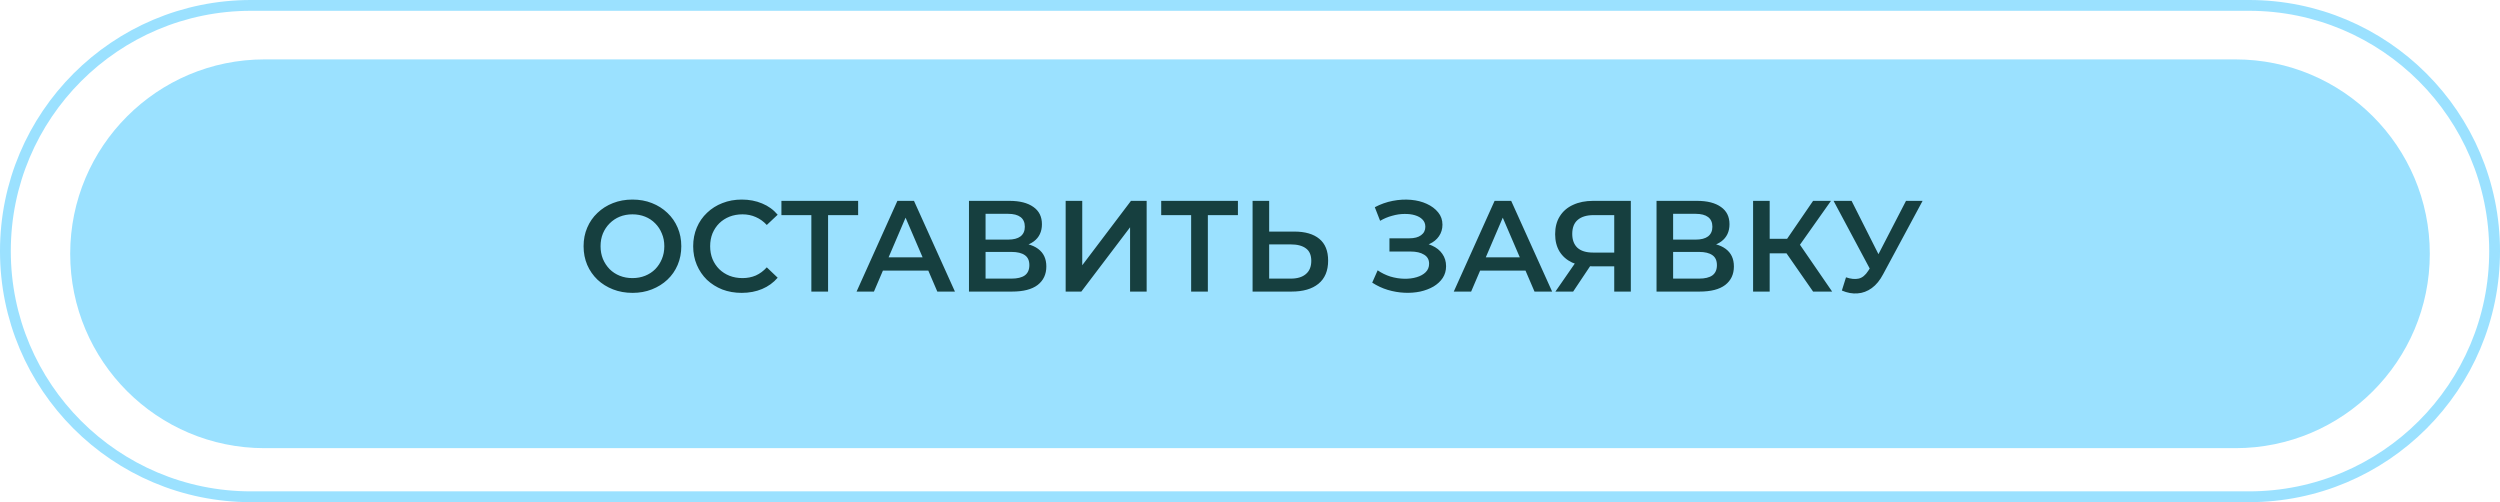 <?xml version="1.0" encoding="UTF-8"?> <svg xmlns="http://www.w3.org/2000/svg" width="463" height="93" viewBox="0 0 463 93" fill="none"><path d="M13 47C13 27.118 29.118 11 49 11H414C433.882 11 450 27.118 450 47C450 66.882 433.882 83 414 83H49C29.118 83 13 66.882 13 47Z" fill="#9BE1FF"></path><path d="M1 46.5C1 21.371 21.371 1 46.5 1H416.5C441.629 1 462 21.371 462 46.5C462 71.629 441.629 92 416.5 92H46.5C21.371 92 1 71.629 1 46.5Z" stroke="#9BE1FF" stroke-width="2"></path><path d="M117.152 54.24C115.84 54.24 114.632 54.024 113.528 53.592C112.424 53.16 111.464 52.56 110.648 51.792C109.832 51.008 109.2 50.096 108.752 49.056C108.304 48 108.08 46.848 108.08 45.6C108.08 44.352 108.304 43.208 108.752 42.168C109.2 41.112 109.832 40.2 110.648 39.432C111.464 38.648 112.424 38.04 113.528 37.608C114.632 37.176 115.832 36.96 117.128 36.96C118.44 36.96 119.64 37.176 120.728 37.608C121.832 38.04 122.792 38.648 123.608 39.432C124.424 40.2 125.056 41.112 125.504 42.168C125.952 43.208 126.176 44.352 126.176 45.6C126.176 46.848 125.952 48 125.504 49.056C125.056 50.112 124.424 51.024 123.608 51.792C122.792 52.56 121.832 53.16 120.728 53.592C119.64 54.024 118.448 54.24 117.152 54.24ZM117.128 51.504C117.976 51.504 118.76 51.36 119.48 51.072C120.2 50.784 120.824 50.376 121.352 49.848C121.88 49.304 122.288 48.68 122.576 47.976C122.88 47.256 123.032 46.464 123.032 45.6C123.032 44.736 122.88 43.952 122.576 43.248C122.288 42.528 121.88 41.904 121.352 41.376C120.824 40.832 120.2 40.416 119.48 40.128C118.76 39.84 117.976 39.696 117.128 39.696C116.28 39.696 115.496 39.84 114.776 40.128C114.072 40.416 113.448 40.832 112.904 41.376C112.376 41.904 111.96 42.528 111.656 43.248C111.368 43.952 111.224 44.736 111.224 45.6C111.224 46.448 111.368 47.232 111.656 47.952C111.96 48.672 112.376 49.304 112.904 49.848C113.432 50.376 114.056 50.784 114.776 51.072C115.496 51.36 116.28 51.504 117.128 51.504ZM137.353 54.24C136.073 54.24 134.881 54.032 133.777 53.616C132.689 53.184 131.737 52.584 130.921 51.816C130.121 51.032 129.497 50.112 129.049 49.056C128.601 48 128.377 46.848 128.377 45.6C128.377 44.352 128.601 43.2 129.049 42.144C129.497 41.088 130.129 40.176 130.945 39.408C131.761 38.624 132.713 38.024 133.801 37.608C134.889 37.176 136.081 36.96 137.377 36.96C138.753 36.96 140.009 37.2 141.145 37.68C142.281 38.144 143.241 38.84 144.025 39.768L142.009 41.664C141.401 41.008 140.721 40.52 139.969 40.2C139.217 39.864 138.401 39.696 137.521 39.696C136.641 39.696 135.833 39.84 135.097 40.128C134.377 40.416 133.745 40.824 133.201 41.352C132.673 41.88 132.257 42.504 131.953 43.224C131.665 43.944 131.521 44.736 131.521 45.6C131.521 46.464 131.665 47.256 131.953 47.976C132.257 48.696 132.673 49.32 133.201 49.848C133.745 50.376 134.377 50.784 135.097 51.072C135.833 51.36 136.641 51.504 137.521 51.504C138.401 51.504 139.217 51.344 139.969 51.024C140.721 50.688 141.401 50.184 142.009 49.512L144.025 51.432C143.241 52.344 142.281 53.04 141.145 53.52C140.009 54 138.745 54.24 137.353 54.24ZM150.263 54V39.072L151.007 39.84H144.719V37.2H158.927V39.84H152.639L153.359 39.072V54H150.263ZM158.638 54L166.198 37.2H169.27L176.854 54H173.59L167.086 38.856H168.334L161.854 54H158.638ZM162.118 50.112L162.958 47.664H172.03L172.87 50.112H162.118ZM179.454 54V37.2H186.966C188.854 37.2 190.326 37.576 191.382 38.328C192.438 39.064 192.966 40.128 192.966 41.52C192.966 42.896 192.462 43.96 191.454 44.712C190.446 45.448 189.118 45.816 187.47 45.816L187.902 44.952C189.774 44.952 191.222 45.328 192.246 46.08C193.27 46.832 193.782 47.92 193.782 49.344C193.782 50.8 193.246 51.944 192.174 52.776C191.102 53.592 189.518 54 187.422 54H179.454ZM182.526 51.6H187.326C188.414 51.6 189.238 51.4 189.798 51C190.358 50.584 190.638 49.952 190.638 49.104C190.638 48.256 190.358 47.64 189.798 47.256C189.238 46.856 188.414 46.656 187.326 46.656H182.526V51.6ZM182.526 44.376H186.702C187.71 44.376 188.478 44.176 189.006 43.776C189.534 43.36 189.798 42.768 189.798 42C189.798 41.2 189.534 40.6 189.006 40.2C188.478 39.8 187.71 39.6 186.702 39.6H182.526V44.376ZM197.36 54V37.2H200.432V49.128L209.456 37.2H212.36V54H209.288V42.096L200.264 54H197.36ZM220.599 54V39.072L221.343 39.84H215.055V37.2H229.263V39.84H222.975L223.695 39.072V54H220.599ZM239.706 42.888C241.706 42.888 243.25 43.336 244.338 44.232C245.426 45.128 245.97 46.472 245.97 48.264C245.97 50.152 245.37 51.584 244.17 52.56C242.986 53.52 241.33 54 239.202 54H231.978V37.2H235.05V42.888H239.706ZM239.058 51.6C240.258 51.6 241.186 51.32 241.842 50.76C242.514 50.2 242.85 49.384 242.85 48.312C242.85 47.256 242.522 46.488 241.866 46.008C241.21 45.512 240.274 45.264 239.058 45.264H235.05V51.6H239.058ZM254.134 52.344L255.142 50.064C255.862 50.56 256.646 50.944 257.494 51.216C258.358 51.472 259.214 51.608 260.062 51.624C260.91 51.64 261.678 51.544 262.366 51.336C263.07 51.128 263.63 50.816 264.046 50.4C264.462 49.984 264.67 49.464 264.67 48.84C264.67 48.088 264.358 47.528 263.734 47.16C263.126 46.776 262.294 46.584 261.238 46.584H257.326V44.136H260.998C261.942 44.136 262.67 43.944 263.182 43.56C263.71 43.176 263.974 42.656 263.974 42C263.974 41.456 263.798 41.008 263.446 40.656C263.11 40.304 262.646 40.04 262.054 39.864C261.478 39.688 260.822 39.608 260.086 39.624C259.366 39.624 258.614 39.736 257.83 39.96C257.046 40.168 256.302 40.48 255.598 40.896L254.614 38.376C255.67 37.816 256.774 37.424 257.926 37.2C259.094 36.976 260.222 36.912 261.31 37.008C262.398 37.104 263.374 37.352 264.238 37.752C265.118 38.152 265.822 38.68 266.35 39.336C266.878 39.976 267.142 40.736 267.142 41.616C267.142 42.416 266.926 43.128 266.494 43.752C266.078 44.36 265.502 44.832 264.766 45.168C264.03 45.504 263.174 45.672 262.198 45.672L262.318 44.904C263.422 44.904 264.382 45.096 265.198 45.48C266.03 45.848 266.67 46.36 267.118 47.016C267.582 47.672 267.814 48.432 267.814 49.296C267.814 50.112 267.606 50.84 267.19 51.48C266.774 52.104 266.206 52.632 265.486 53.064C264.766 53.48 263.942 53.792 263.014 54C262.086 54.192 261.11 54.264 260.086 54.216C259.062 54.168 258.038 53.992 257.014 53.688C256.006 53.384 255.046 52.936 254.134 52.344ZM269.239 54L276.799 37.2H279.871L287.455 54H284.191L277.687 38.856H278.935L272.455 54H269.239ZM272.719 50.112L273.559 47.664H282.631L283.471 50.112H272.719ZM298.956 54V48.624L299.724 49.32H294.804C293.396 49.32 292.18 49.088 291.156 48.624C290.148 48.144 289.372 47.464 288.828 46.584C288.284 45.688 288.012 44.616 288.012 43.368C288.012 42.072 288.3 40.968 288.876 40.056C289.452 39.128 290.268 38.424 291.324 37.944C292.38 37.448 293.62 37.2 295.044 37.2H302.028V54H298.956ZM288.06 54L292.212 48H295.356L291.348 54H288.06ZM298.956 47.616V38.976L299.724 39.84H295.14C293.86 39.84 292.876 40.136 292.188 40.728C291.516 41.304 291.18 42.168 291.18 43.32C291.18 44.424 291.5 45.28 292.14 45.888C292.796 46.48 293.756 46.776 295.02 46.776H299.724L298.956 47.616ZM306.79 54V37.2H314.302C316.19 37.2 317.662 37.576 318.718 38.328C319.774 39.064 320.302 40.128 320.302 41.52C320.302 42.896 319.798 43.96 318.79 44.712C317.782 45.448 316.454 45.816 314.806 45.816L315.238 44.952C317.11 44.952 318.558 45.328 319.582 46.08C320.606 46.832 321.118 47.92 321.118 49.344C321.118 50.8 320.582 51.944 319.51 52.776C318.438 53.592 316.854 54 314.758 54H306.79ZM309.862 51.6H314.662C315.75 51.6 316.574 51.4 317.134 51C317.694 50.584 317.974 49.952 317.974 49.104C317.974 48.256 317.694 47.64 317.134 47.256C316.574 46.856 315.75 46.656 314.662 46.656H309.862V51.6ZM309.862 44.376H314.038C315.046 44.376 315.814 44.176 316.342 43.776C316.87 43.36 317.134 42.768 317.134 42C317.134 41.2 316.87 40.6 316.342 40.2C315.814 39.8 315.046 39.6 314.038 39.6H309.862V44.376ZM335.784 54L330.096 45.816L332.616 44.256L339.312 54H335.784ZM324.672 54V37.2H327.744V54H324.672ZM326.808 46.92V44.232H332.472V46.92H326.808ZM332.904 45.96L330.048 45.576L335.784 37.2H339.096L332.904 45.96ZM341.881 51.36C342.761 51.664 343.537 51.744 344.209 51.6C344.881 51.456 345.481 50.968 346.009 50.136L346.825 48.864L347.137 48.528L352.993 37.2H356.065L348.769 50.76C348.177 51.896 347.473 52.76 346.657 53.352C345.841 53.944 344.961 54.272 344.017 54.336C343.089 54.416 342.121 54.24 341.113 53.808L341.881 51.36ZM347.065 51.216L339.577 37.2H342.913L348.769 48.816L347.065 51.216Z" fill="#163F3F"></path></svg> 